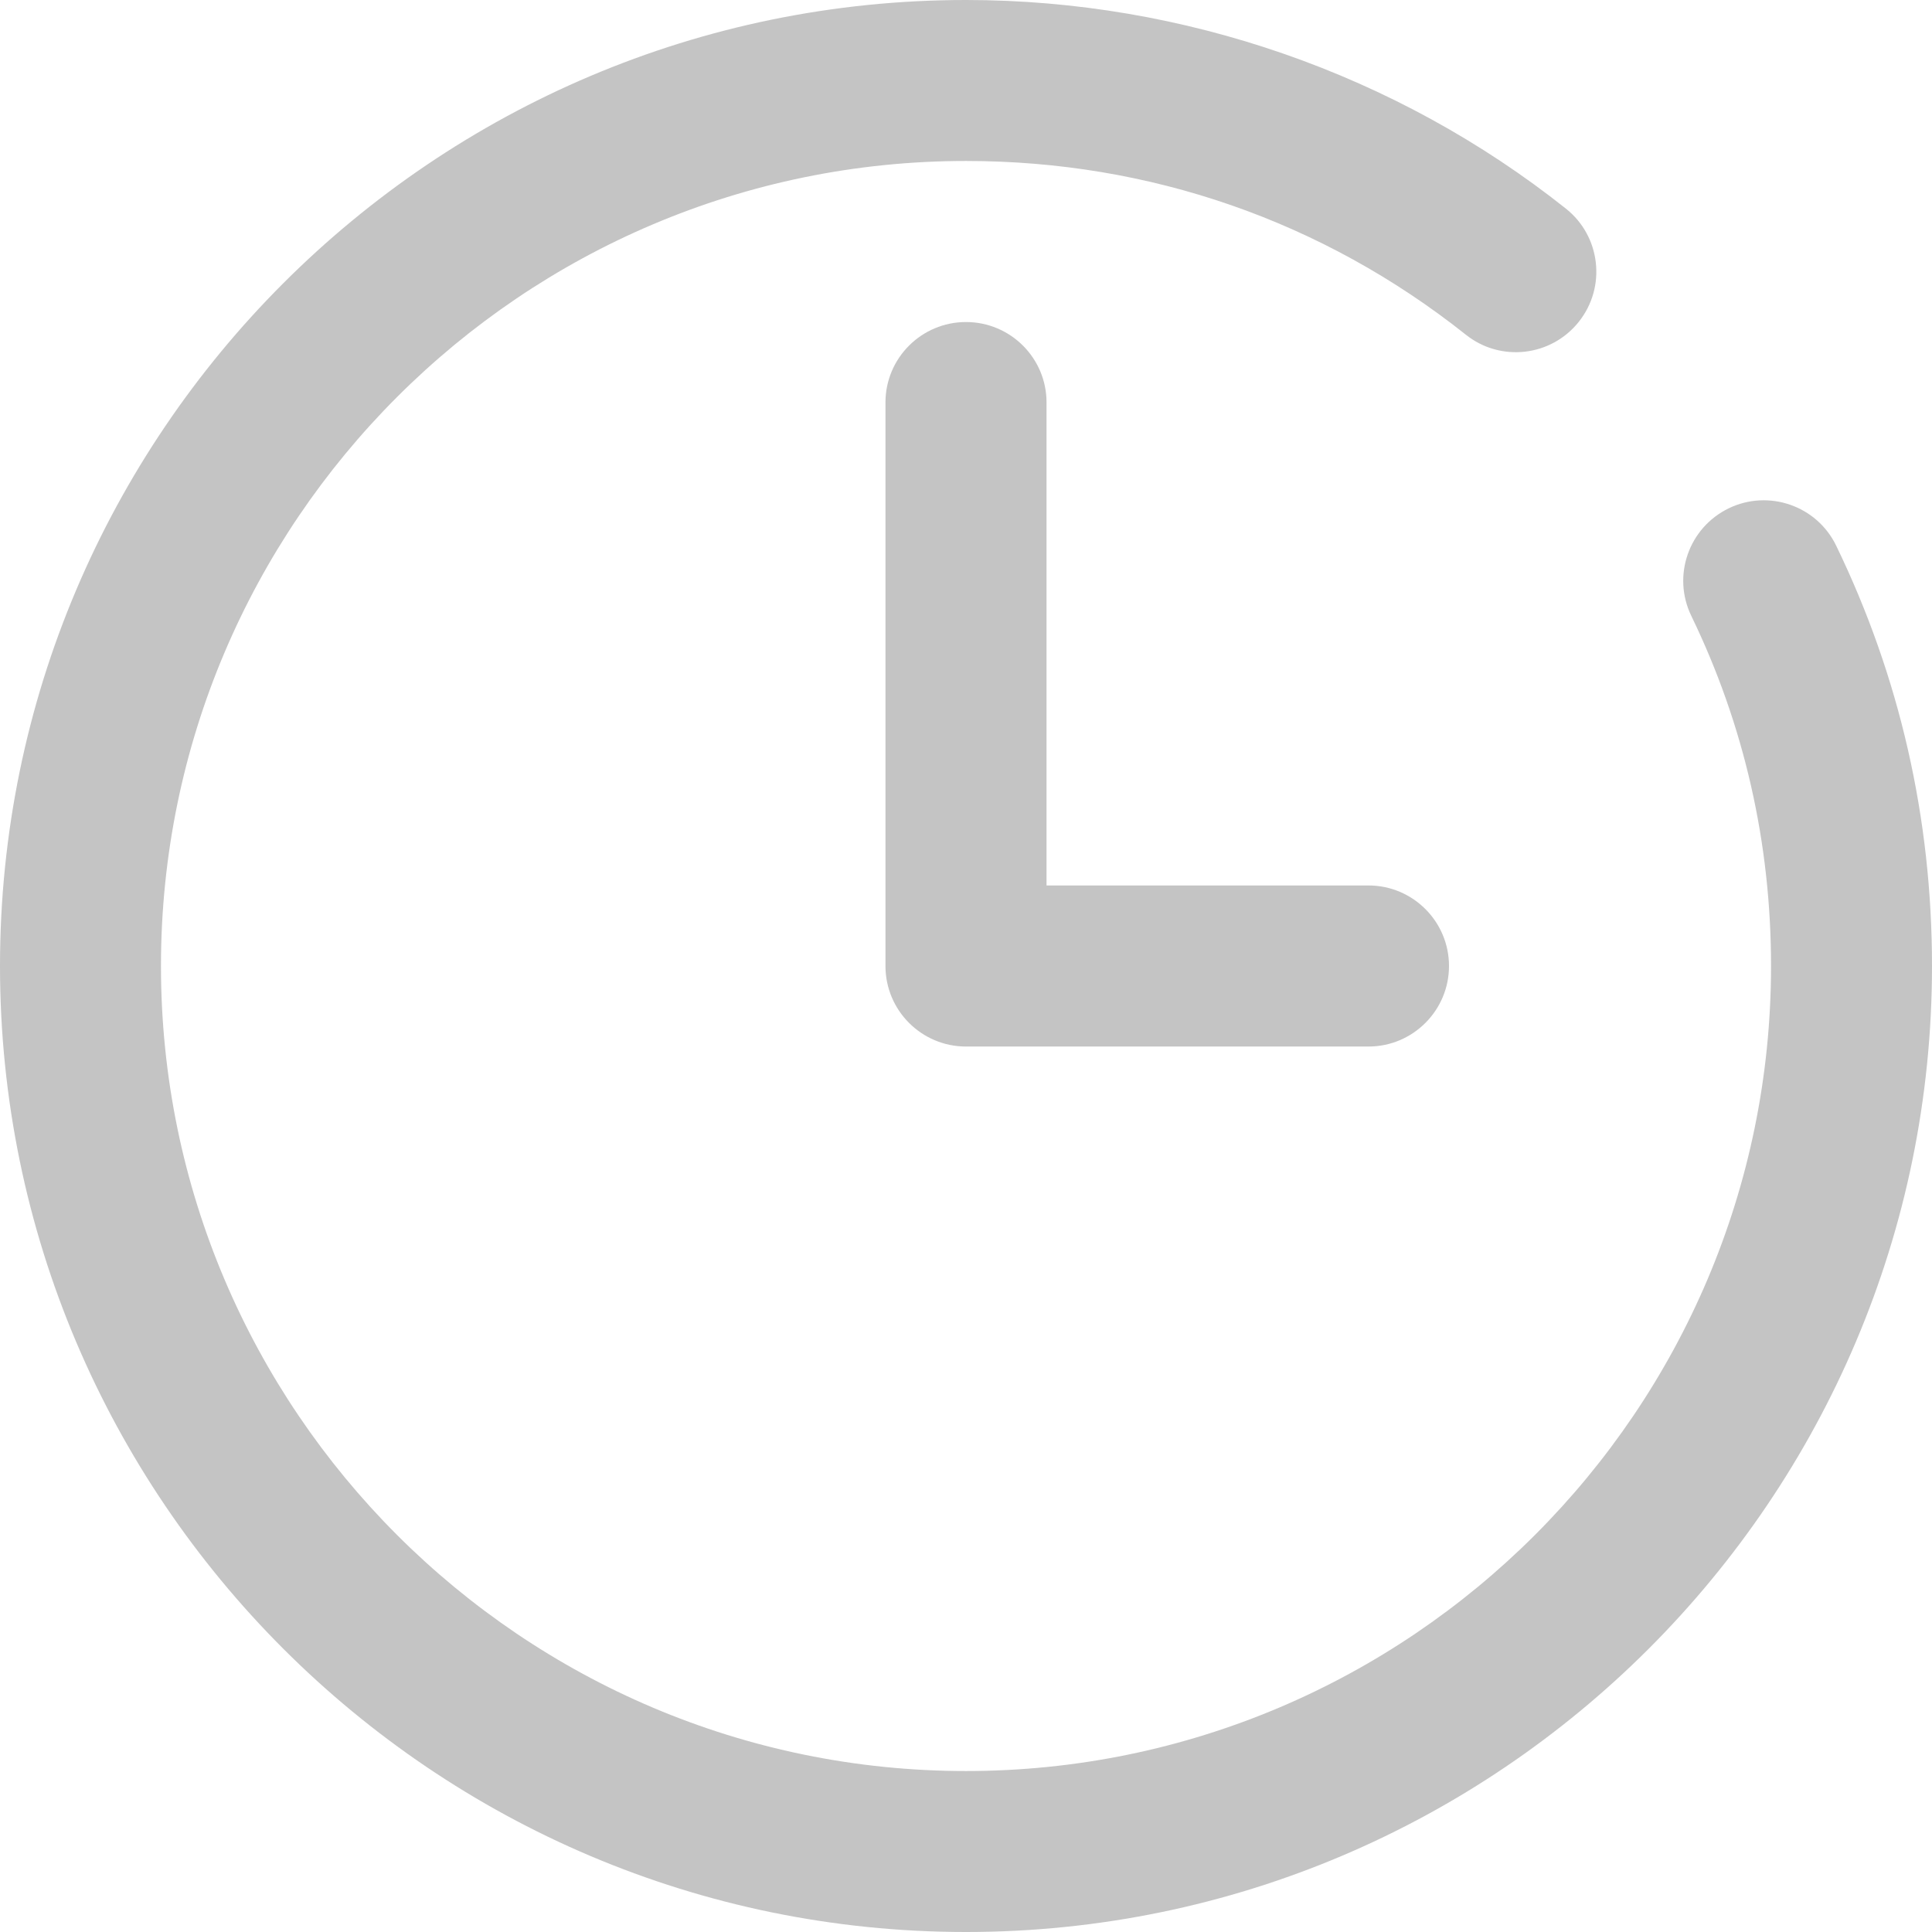 <svg width="19" height="19" viewBox="0 0 19 19" fill="none" xmlns="http://www.w3.org/2000/svg">
<g clip-path="url(#clip0)">
<path d="M17.001 4.999C16.607 5.19 16.442 5.663 16.633 6.057C17.153 7.131 17.417 8.289 17.417 9.5C17.417 13.865 13.865 17.417 9.5 17.417C5.135 17.417 1.583 13.865 1.583 9.5C1.583 5.135 5.135 1.583 9.5 1.583C11.309 1.583 13.008 2.174 14.415 3.291C14.756 3.564 15.255 3.507 15.527 3.164C15.799 2.822 15.742 2.324 15.4 2.052C13.735 0.729 11.639 0 9.5 0C4.262 0 0 4.262 0 9.5C0 14.738 4.262 19 9.5 19C14.738 19 19 14.738 19 9.5C19 8.048 18.683 6.657 18.058 5.367C17.868 4.973 17.393 4.809 17.001 4.999Z" fill="#C4C4C4"/>
<path d="M9.5 3.167C9.063 3.167 8.708 3.521 8.708 3.958V9.5C8.708 9.937 9.063 10.292 9.5 10.292H13.458C13.895 10.292 14.25 9.937 14.25 9.5C14.25 9.063 13.895 8.708 13.458 8.708H10.292V3.958C10.292 3.521 9.937 3.167 9.5 3.167Z" fill="#C4C4C4"/>
</g>
<defs>
<clipPath id="clip0">
<rect width="19" height="19" fill="white"/>
</clipPath>
</defs>
</svg>
